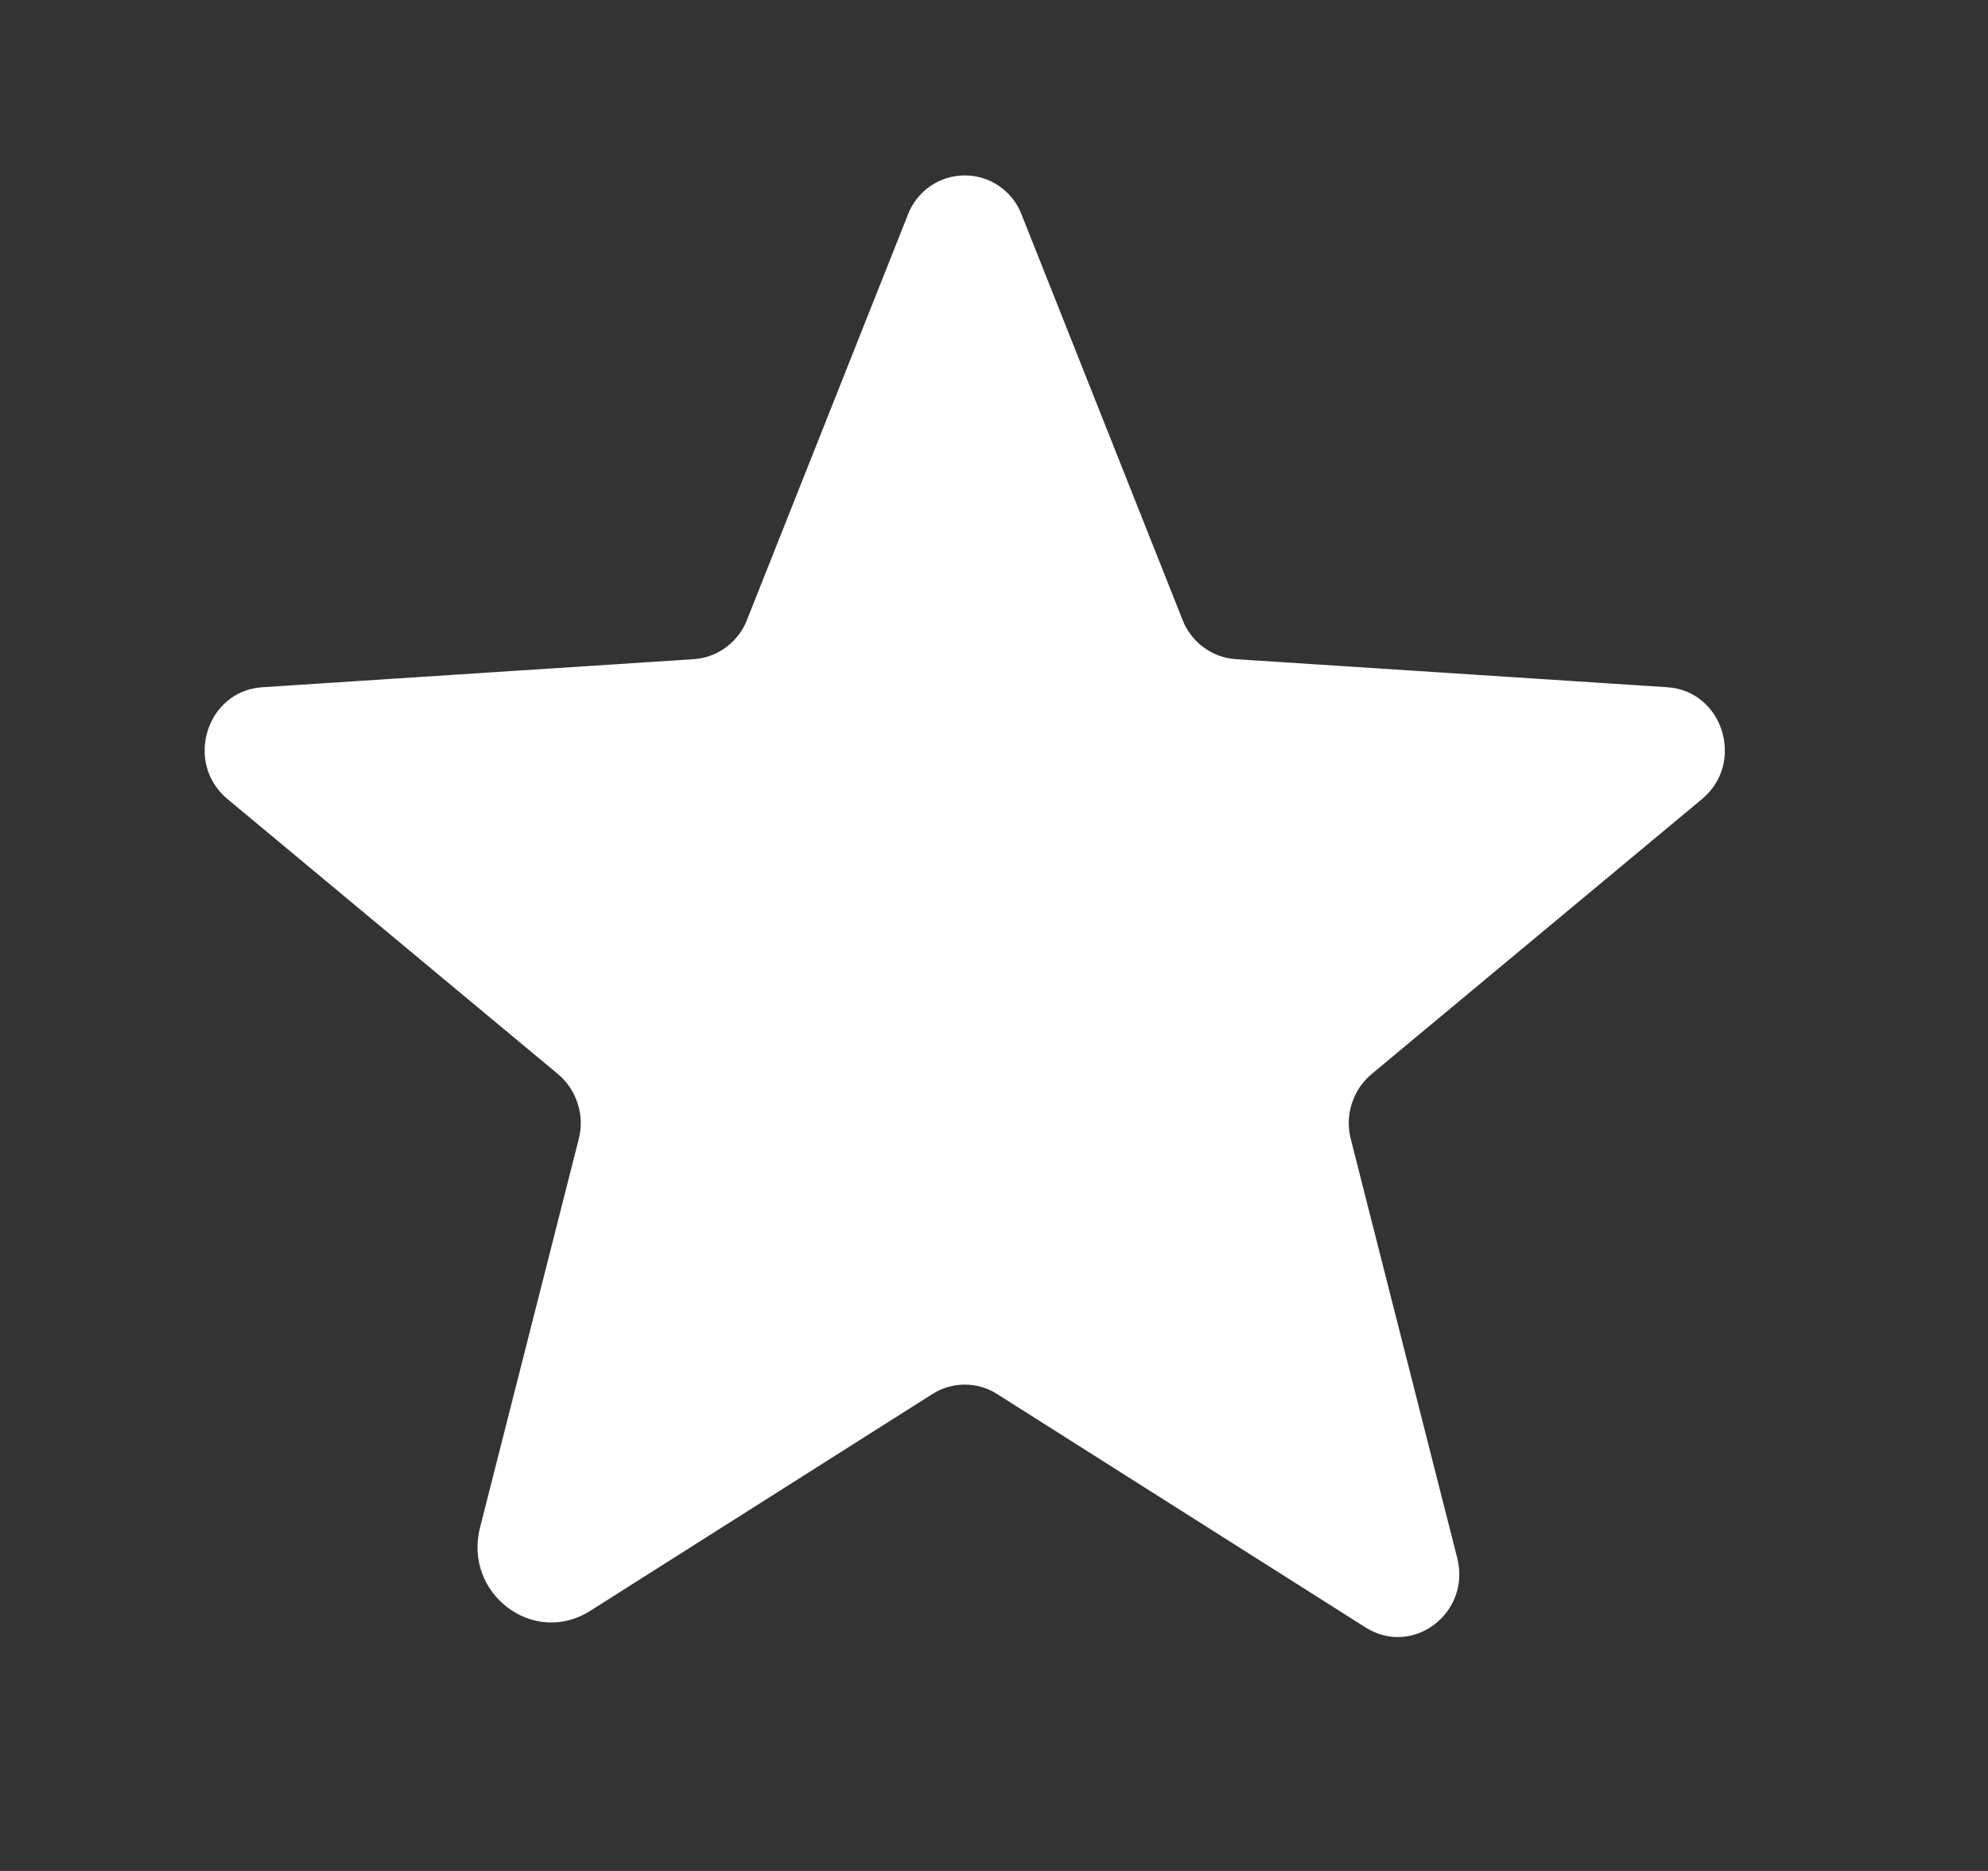 <svg width="17" height="16" viewBox="0 0 17 16" fill="none" xmlns="http://www.w3.org/2000/svg">
<rect x="0" y="0" width="17" height="16" fill="#333333" stroke="none"/>
<path d="M8.526 11.921L11.678 13.918C12.081 14.173 12.581 13.793 12.461 13.323L11.551 9.741C11.525 9.641 11.528 9.536 11.56 9.438C11.591 9.339 11.649 9.252 11.728 9.186L14.555 6.833C14.926 6.524 14.735 5.908 14.257 5.877L10.566 5.637C10.466 5.63 10.371 5.595 10.291 5.535C10.211 5.476 10.149 5.395 10.113 5.303L8.736 1.835C8.699 1.737 8.632 1.652 8.545 1.592C8.459 1.532 8.355 1.5 8.25 1.5C8.145 1.5 8.042 1.532 7.955 1.592C7.868 1.652 7.801 1.737 7.764 1.835L6.387 5.303C6.351 5.395 6.289 5.476 6.209 5.535C6.129 5.595 6.034 5.63 5.934 5.637L2.243 5.877C1.765 5.908 1.574 6.524 1.945 6.833L4.772 9.186C4.851 9.252 4.909 9.339 4.94 9.438C4.972 9.536 4.975 9.641 4.949 9.741L4.105 13.063C3.961 13.627 4.561 14.083 5.045 13.777L7.974 11.921C8.057 11.868 8.152 11.841 8.25 11.841C8.348 11.841 8.443 11.868 8.526 11.921Z" fill="white"/>
</svg>
